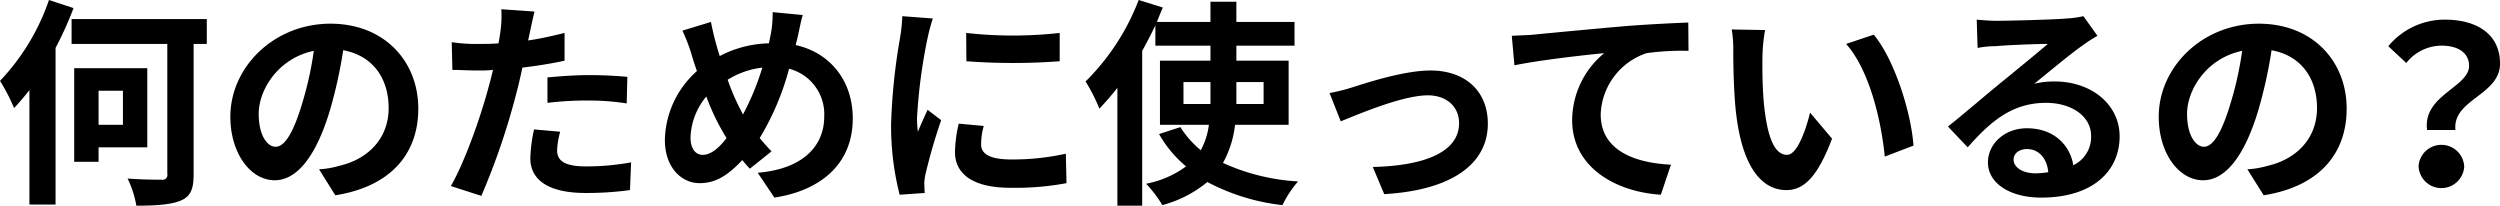 <svg xmlns="http://www.w3.org/2000/svg" width="432.687" height="35.6" viewBox="0 0 432.687 35.6">
  <defs>
    <style>
      .cls-1 {
        fill-rule: evenodd;
      }
    </style>
  </defs>
  <path id="何のために使っているの_" data-name="何のために使っているの？" class="cls-1" d="M193.943,10059.2a38.26,38.26,0,0,1-8.473,14,32.03,32.03,0,0,1,2.432,4.7c0.874-.9,1.785-2,2.659-3.1v19.8h4.522v-27.1a61.516,61.516,0,0,0,3.115-6.9Zm12.8,15.7v5.9H202.53v-5.9h4.217Zm4.217,9.8V10071H198.312v16.2h4.218v-2.5h8.434Zm10.3-22.2h-23.4v4.3h16.566v22.5a0.831,0.831,0,0,1-.988,1c-0.76,0-3.42,0-5.889-.2a17.383,17.383,0,0,1,1.52,4.7c3.533,0,6.117-.2,7.712-0.9,1.634-.7,2.2-1.9,2.2-4.5v-22.6h2.28v-4.3Zm11.909,22.1c-1.406,0-2.925-1.9-2.925-5.7,0-4.1,3.305-9.6,9.536-10.9a58.606,58.606,0,0,1-2.014,9.1C236.248,10082.2,234.728,10084.6,233.17,10084.6Zm10.335,8.4c9.5-1.5,14.361-7.1,14.361-15,0-8.2-5.889-14.7-15.2-14.7-9.765,0-17.326,7.5-17.326,16.1,0,6.4,3.534,11,7.675,11,4.1,0,7.371-4.7,9.613-12.3a79.876,79.876,0,0,0,2.241-10.2c5.054,0.9,7.865,4.8,7.865,10,0,5.4-3.723,8.9-8.549,10a15.207,15.207,0,0,1-3.495.6Zm36.715-16a56.076,56.076,0,0,1,7.257-.4,42.193,42.193,0,0,1,6.459.5l0.114-4.6c-2.2-.2-4.483-0.3-6.611-0.3-2.431,0-5.129.2-7.219,0.4v4.4Zm2.964-12.1c-2.052.5-4.18,1-6.307,1.3l0.3-1.4c0.19-.9.532-2.5,0.8-3.6l-5.738-.4a19.7,19.7,0,0,1-.152,3.8q-0.114.9-.342,2.1c-1.139.1-2.241,0.1-3.343,0.1a27.34,27.34,0,0,1-4.749-.3l0.114,4.8c1.329,0,2.735.1,4.559,0.1a21.363,21.363,0,0,0,2.47-.1c-0.266,1.1-.532,2.2-0.8,3.1-1.406,5.3-4.256,13.2-6.5,17l5.281,1.7a120.217,120.217,0,0,0,5.965-17.4c0.418-1.5.8-3.2,1.14-4.8,2.507-.3,5.053-0.7,7.3-1.2v-4.8Zm-5.281,16.7a25.947,25.947,0,0,0-.646,5c0,3.8,3.229,6,9.574,6a55.046,55.046,0,0,0,7.675-.5l0.19-4.8a42.855,42.855,0,0,1-7.827.7c-4.027,0-4.977-1.2-4.977-2.8a13.951,13.951,0,0,1,.532-3.2Zm29.208,4.4c-1.368,0-2.128-1.2-2.128-3a11.631,11.631,0,0,1,2.736-7.1,38.641,38.641,0,0,0,3.5,7.2C309.846,10084.9,308.44,10086,307.111,10086Zm10.3-15.1a44.749,44.749,0,0,1-3.343,8.1,39.8,39.8,0,0,1-2.66-6A14.648,14.648,0,0,1,317.407,10070.9Zm6.117-5.3c0.228-1,.57-2.8.874-3.8l-5.205-.5a20.019,20.019,0,0,1-.266,3.5c-0.114.6-.228,1.2-0.38,1.9a19.114,19.114,0,0,0-8.511,2.2c-0.266-.8-0.494-1.6-0.684-2.3-0.3-1.1-.608-2.4-0.836-3.6l-4.939,1.5a33.16,33.16,0,0,1,1.52,3.9c0.3,1.1.646,2.1,0.988,3.1a16.4,16.4,0,0,0-5.547,11.9c0,4.8,2.887,7.5,6,7.5,2.773,0,4.863-1.3,7.409-4,0.38,0.5.836,1,1.291,1.5l3.762-3c-0.684-.7-1.368-1.5-2.052-2.3a46.021,46.021,0,0,0,5.091-12,8.121,8.121,0,0,1,6.08,8.3c0,4.7-3.23,9-11.513,9.7l2.888,4.3c7.865-1.2,13.564-5.7,13.564-13.7,0-6.6-3.99-11.4-9.879-12.7Zm29.163-.7,0.038,4.9a108.784,108.784,0,0,0,16.147,0v-4.9A72.94,72.94,0,0,1,352.687,10064.9Zm-1.292,15.7a23.257,23.257,0,0,0-.646,4.9c0,3.8,3.078,6.2,9.575,6.2a48.22,48.22,0,0,0,9.726-.8l-0.114-5.1a42.392,42.392,0,0,1-9.422,1c-3.8,0-5.244-1-5.244-2.6a12.182,12.182,0,0,1,.456-3.2Zm-9.765-18.6a28.59,28.59,0,0,1-.38,3.7,104,104,0,0,0-1.557,14.9,47.8,47.8,0,0,0,1.481,12.3l4.332-.3c-0.038-.6-0.038-1.2-0.076-1.6a9.831,9.831,0,0,1,.228-1.7,96.152,96.152,0,0,1,2.7-9.3l-2.355-1.8c-0.532,1.2-1.14,2.5-1.672,3.8a17.94,17.94,0,0,1-.152-2.4,92.3,92.3,0,0,1,1.824-13.8,34.159,34.159,0,0,1,.912-3.4Zm48.665,15.2v-3.8h4.674v3.8H390.3Zm13.868-3.8v3.8h-4.711v-3.8h4.711Zm4.332,7.4v-11.1h-9.043v-2.6H409.52v-4.1H399.452v-3.5h-4.483v3.5H385.7c0.342-.9.684-1.7,1.026-2.5l-4.18-1.3a39.792,39.792,0,0,1-9.194,14.1,30.466,30.466,0,0,1,2.393,4.7,47.351,47.351,0,0,0,3.116-3.6v20.4h4.293V10068c0.836-1.5,1.6-3,2.28-4.4v3.5h9.537v2.6H386.23v11.1H394.7a12.636,12.636,0,0,1-1.406,4.4,16.8,16.8,0,0,1-3.534-4l-3.685,1.2a20.171,20.171,0,0,0,4.673,5.6,17.088,17.088,0,0,1-6.915,3,21.686,21.686,0,0,1,2.812,3.7,20.579,20.579,0,0,0,7.789-4,36.164,36.164,0,0,0,12.994,4,18.863,18.863,0,0,1,2.7-4.1,36.247,36.247,0,0,1-12.994-3.2,17.577,17.577,0,0,0,2.09-6.6H408.5Zm7.083-5.5,1.938,4.9c3.23-1.3,10.715-4.5,15.084-4.5,3.267,0,5.395,2,5.395,4.8,0,5.2-6.383,7.4-14.932,7.6l1.976,4.7c11.968-.7,17.933-5.4,17.933-12.2,0-5.7-3.989-9.2-9.916-9.2-4.56,0-10.943,2.1-13.488,2.9A30.553,30.553,0,0,1,415.578,10075.3Zm31.541-9.9,0.456,5.1c4.369-.9,12.31-1.8,15.539-2.1a15.125,15.125,0,0,0-5.547,11.6c0,8.1,7.447,12.4,15.35,12.9l1.748-5.2c-6.345-.3-12.158-2.5-12.158-8.7a11.6,11.6,0,0,1,7.94-10.6,44.168,44.168,0,0,1,7.257-.4l-0.038-4.9c-2.621.1-6.763,0.3-10.638,0.6-6.877.6-13.108,1.2-16.224,1.5C450.044,10065.3,448.6,10065.3,447.119,10065.4Zm43.843-1-5.775-.1a21.309,21.309,0,0,1,.266,3.8c0,2.3.076,6.7,0.418,10.1,1.064,10.2,4.673,13.9,8.777,13.9,3.039,0,5.395-2.3,7.9-8.9l-3.8-4.5c-0.722,2.9-2.2,7.3-3.989,7.3-2.356,0-3.5-3.6-4.028-9.1-0.228-2.7-.266-5.5-0.228-8A29.052,29.052,0,0,1,490.962,10064.4Zm18.807,0.8-4.787,1.6c4.1,4.6,6.117,13.5,6.687,19.5l4.977-1.9C516.228,10078.6,513.341,10069.5,509.769,10065.2Zm28,24c-2.2,0-3.8-1-3.8-2.4,0-1,.912-1.8,2.318-1.8,2.051,0,3.457,1.6,3.685,4A14.858,14.858,0,0,1,537.765,10089.2Zm8.283-27.2a17.3,17.3,0,0,1-2.887.4c-2.128.2-10.183,0.4-12.159,0.4-1.063,0-2.355-.1-3.419-0.2l0.152,4.9a14.933,14.933,0,0,1,3.077-.3c1.976-.2,7.143-0.4,9.081-0.4-1.862,1.6-5.775,4.8-7.865,6.5-2.241,1.8-6.763,5.7-9.422,7.8l3.419,3.6c4.028-4.6,7.789-7.7,13.564-7.7,4.37,0,7.789,2.3,7.789,5.7a5.422,5.422,0,0,1-3.078,5.1c-0.569-3.5-3.381-6.4-8.016-6.4-3.99,0-6.763,2.8-6.763,5.9,0,3.7,3.951,6.1,9.194,6.1,9.081,0,13.6-4.7,13.6-10.6,0-5.5-4.863-9.5-11.246-9.5a14.4,14.4,0,0,0-3.534.4c2.356-1.9,6.308-5.2,8.321-6.6a26.01,26.01,0,0,1,2.622-1.7Zm20.865,22.6c-1.406,0-2.926-1.9-2.926-5.7,0-4.1,3.306-9.6,9.537-10.9a58.606,58.606,0,0,1-2.014,9.1C569.99,10082.2,568.47,10084.6,566.913,10084.6Zm10.334,8.4c9.5-1.5,14.362-7.1,14.362-15,0-8.2-5.889-14.7-15.2-14.7-9.764,0-17.325,7.5-17.325,16.1,0,6.4,3.533,11,7.675,11,4.1,0,7.371-4.7,9.612-12.3a79.886,79.886,0,0,0,2.242-10.2c5.053,0.9,7.865,4.8,7.865,10,0,5.4-3.724,8.9-8.549,10a15.227,15.227,0,0,1-3.5.6Zm28.292-11.3h4.9c-0.57-5.3,7.713-6,7.713-11.5,0-5.1-4.027-7.6-9.537-7.6a12.646,12.646,0,0,0-9.8,4.6l3.115,2.9a7.805,7.805,0,0,1,6.079-3c2.964,0,4.788,1.3,4.788,3.5C612.8,10074.3,604.741,10075.7,605.539,10081.7Zm-1.482,6.3a3.955,3.955,0,0,0,7.9,0A3.96,3.96,0,0,0,604.057,10088Z" transform="translate(-185.469 -10059.2)"/>
</svg>
